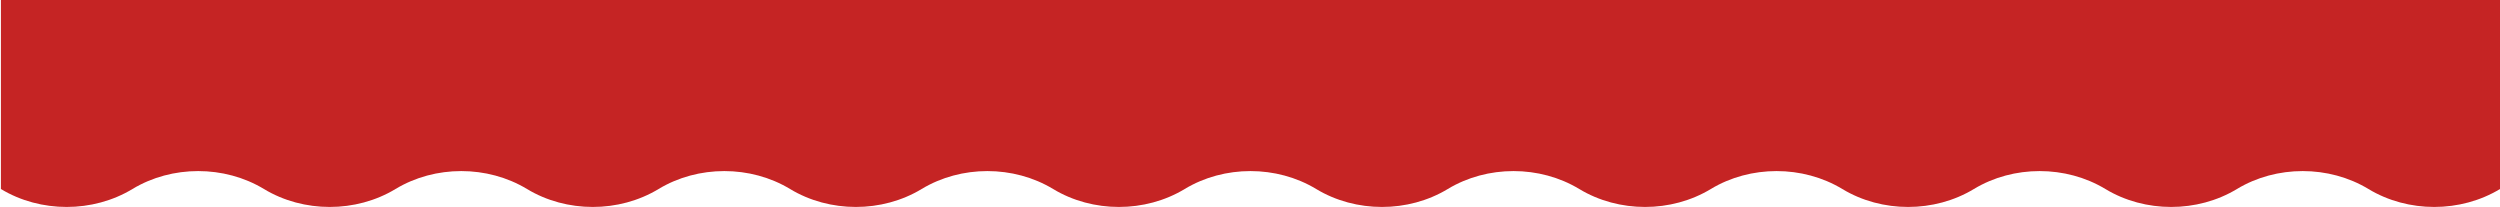 <svg xmlns="http://www.w3.org/2000/svg" x="0px" y="0px" viewBox="0 0 543.6 45" style="vertical-align: middle; max-width: 100%; width: 100%;" width="100%"><path d="M543.6-4.6v45.7c-8.6,5.2-20,5.2-28.6,0v0c-8.6-5.2-20-5.2-28.6,0v0  c-8.6,5.2-20,5.2-28.6,0v0c-8.6-5.2-20-5.2-28.6,0v0c-8.6,5.2-20,5.2-28.6,0l0,0c-8.6-5.2-20-5.2-28.6,0l0,0c-8.6,5.2-20,5.2-28.6,0  v0c-8.6-5.2-20-5.2-28.6,0v0c-8.6,5.2-20,5.2-28.6,0l0,0c-8.6-5.2-20-5.2-28.6,0l0,0c-8.6,5.2-20,5.2-28.6,0v0  c-8.6-5.2-20-5.2-28.6,0v0c-8.6,5.2-20,5.2-28.6,0v0c-8.6-5.2-20-5.2-28.6,0v0c-8.6,5.2-20,5.2-28.6,0v0c-8.6-5.2-20-5.2-28.6,0v0  c-8.6,5.2-20,5.2-28.6,0v0c-8.6-5.2-20-5.2-28.6,0v0c-8.6,5.2-20,5.2-28.6,0V-4.6H543.6z" fill="rgb(197,36,36)"></path></svg>